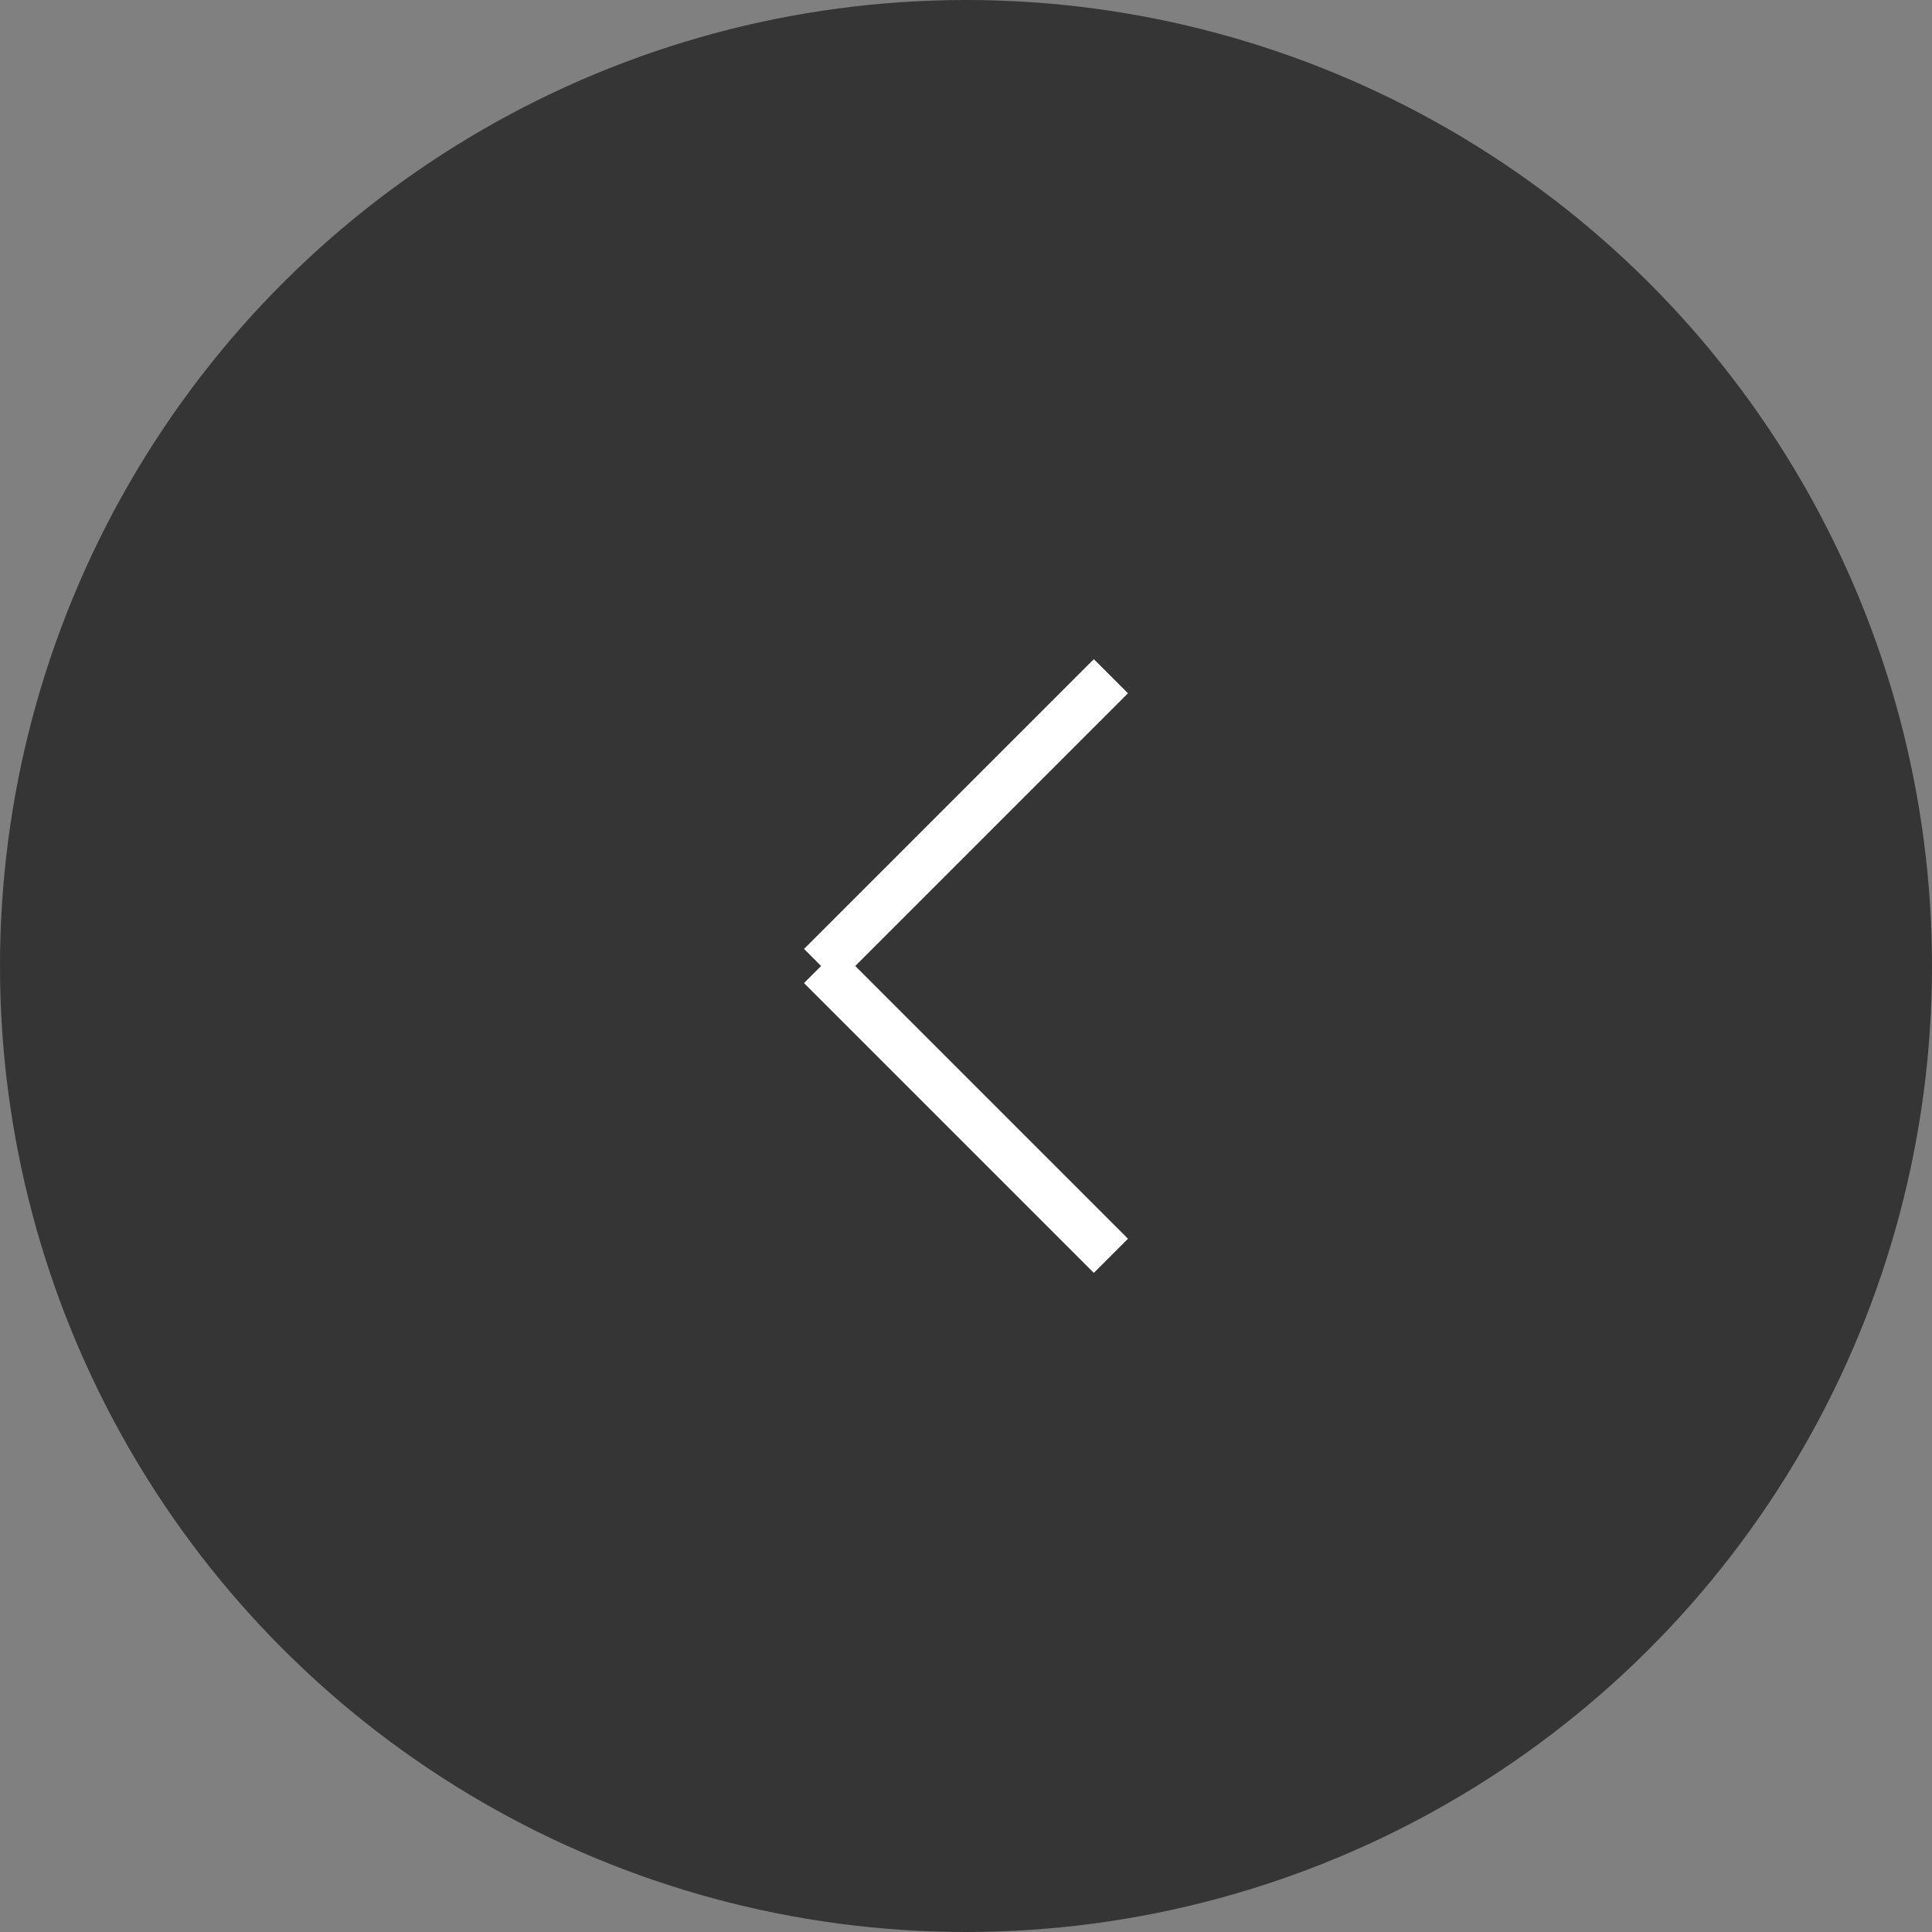 <svg xmlns="http://www.w3.org/2000/svg" width="32" height="32" viewBox="0 0 32 32"><rect x="0" y="0" width="32" height="32" fill="#808080" stroke="none"/><circle cx="16" cy="16" r="16" transform="translate(0 32) rotate(-90)" fill="#353535"/><g transform="translate(13.6 20.8) rotate(-90)"><path d="M0,0,4.8,4.8" transform="translate(4.8)" fill="none" stroke="#fff" stroke-width="0.8"/><path d="M4.8,0,0,4.8" fill="none" stroke="#fff" stroke-width="0.8"/></g></svg>